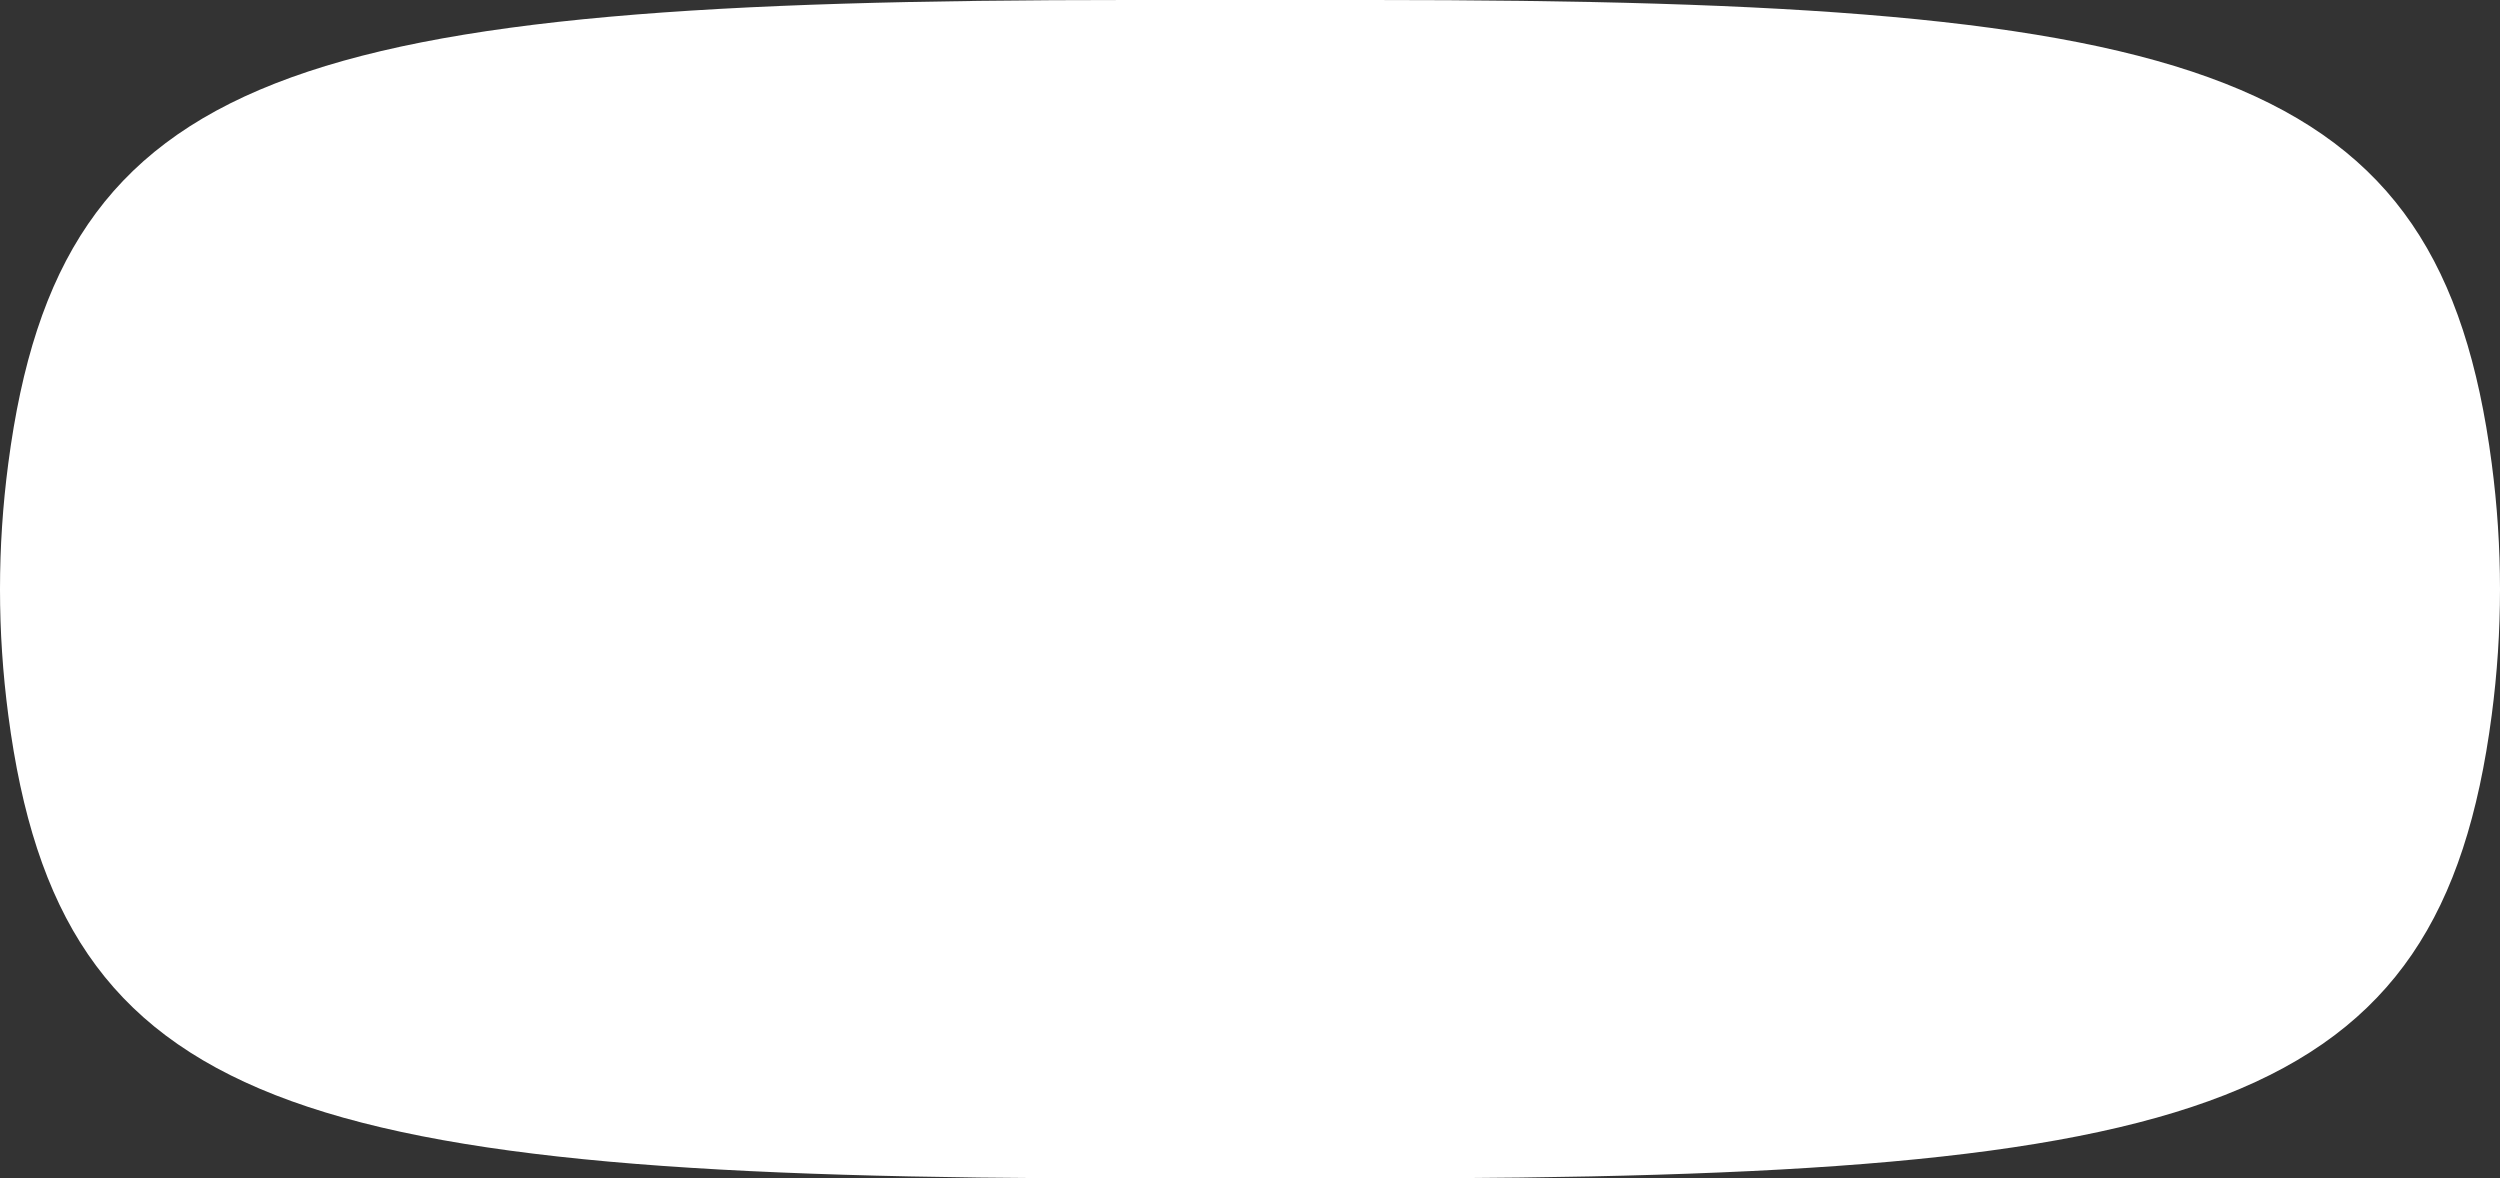 <?xml version="1.0" encoding="UTF-8"?> <svg xmlns="http://www.w3.org/2000/svg" width="908" height="428" viewBox="0 0 908 428" fill="none"><rect x="0" y="0" width="908" height="428" fill="#333333" stroke="none"/> <path fill-rule="evenodd" clip-rule="evenodd" d="M498.259 0C800.857 0 886.136 24.684 904.989 168.286C909.004 198.705 909.004 229.337 904.989 259.757C886.136 403.357 800.857 428 498.259 428H409.811C107.145 428 21.864 403.357 3.012 259.757C-1.004 229.337 -1.004 198.705 3.012 168.286C21.864 24.684 107.145 0 409.811 0H498.259Z" fill="white"></path> </svg> 